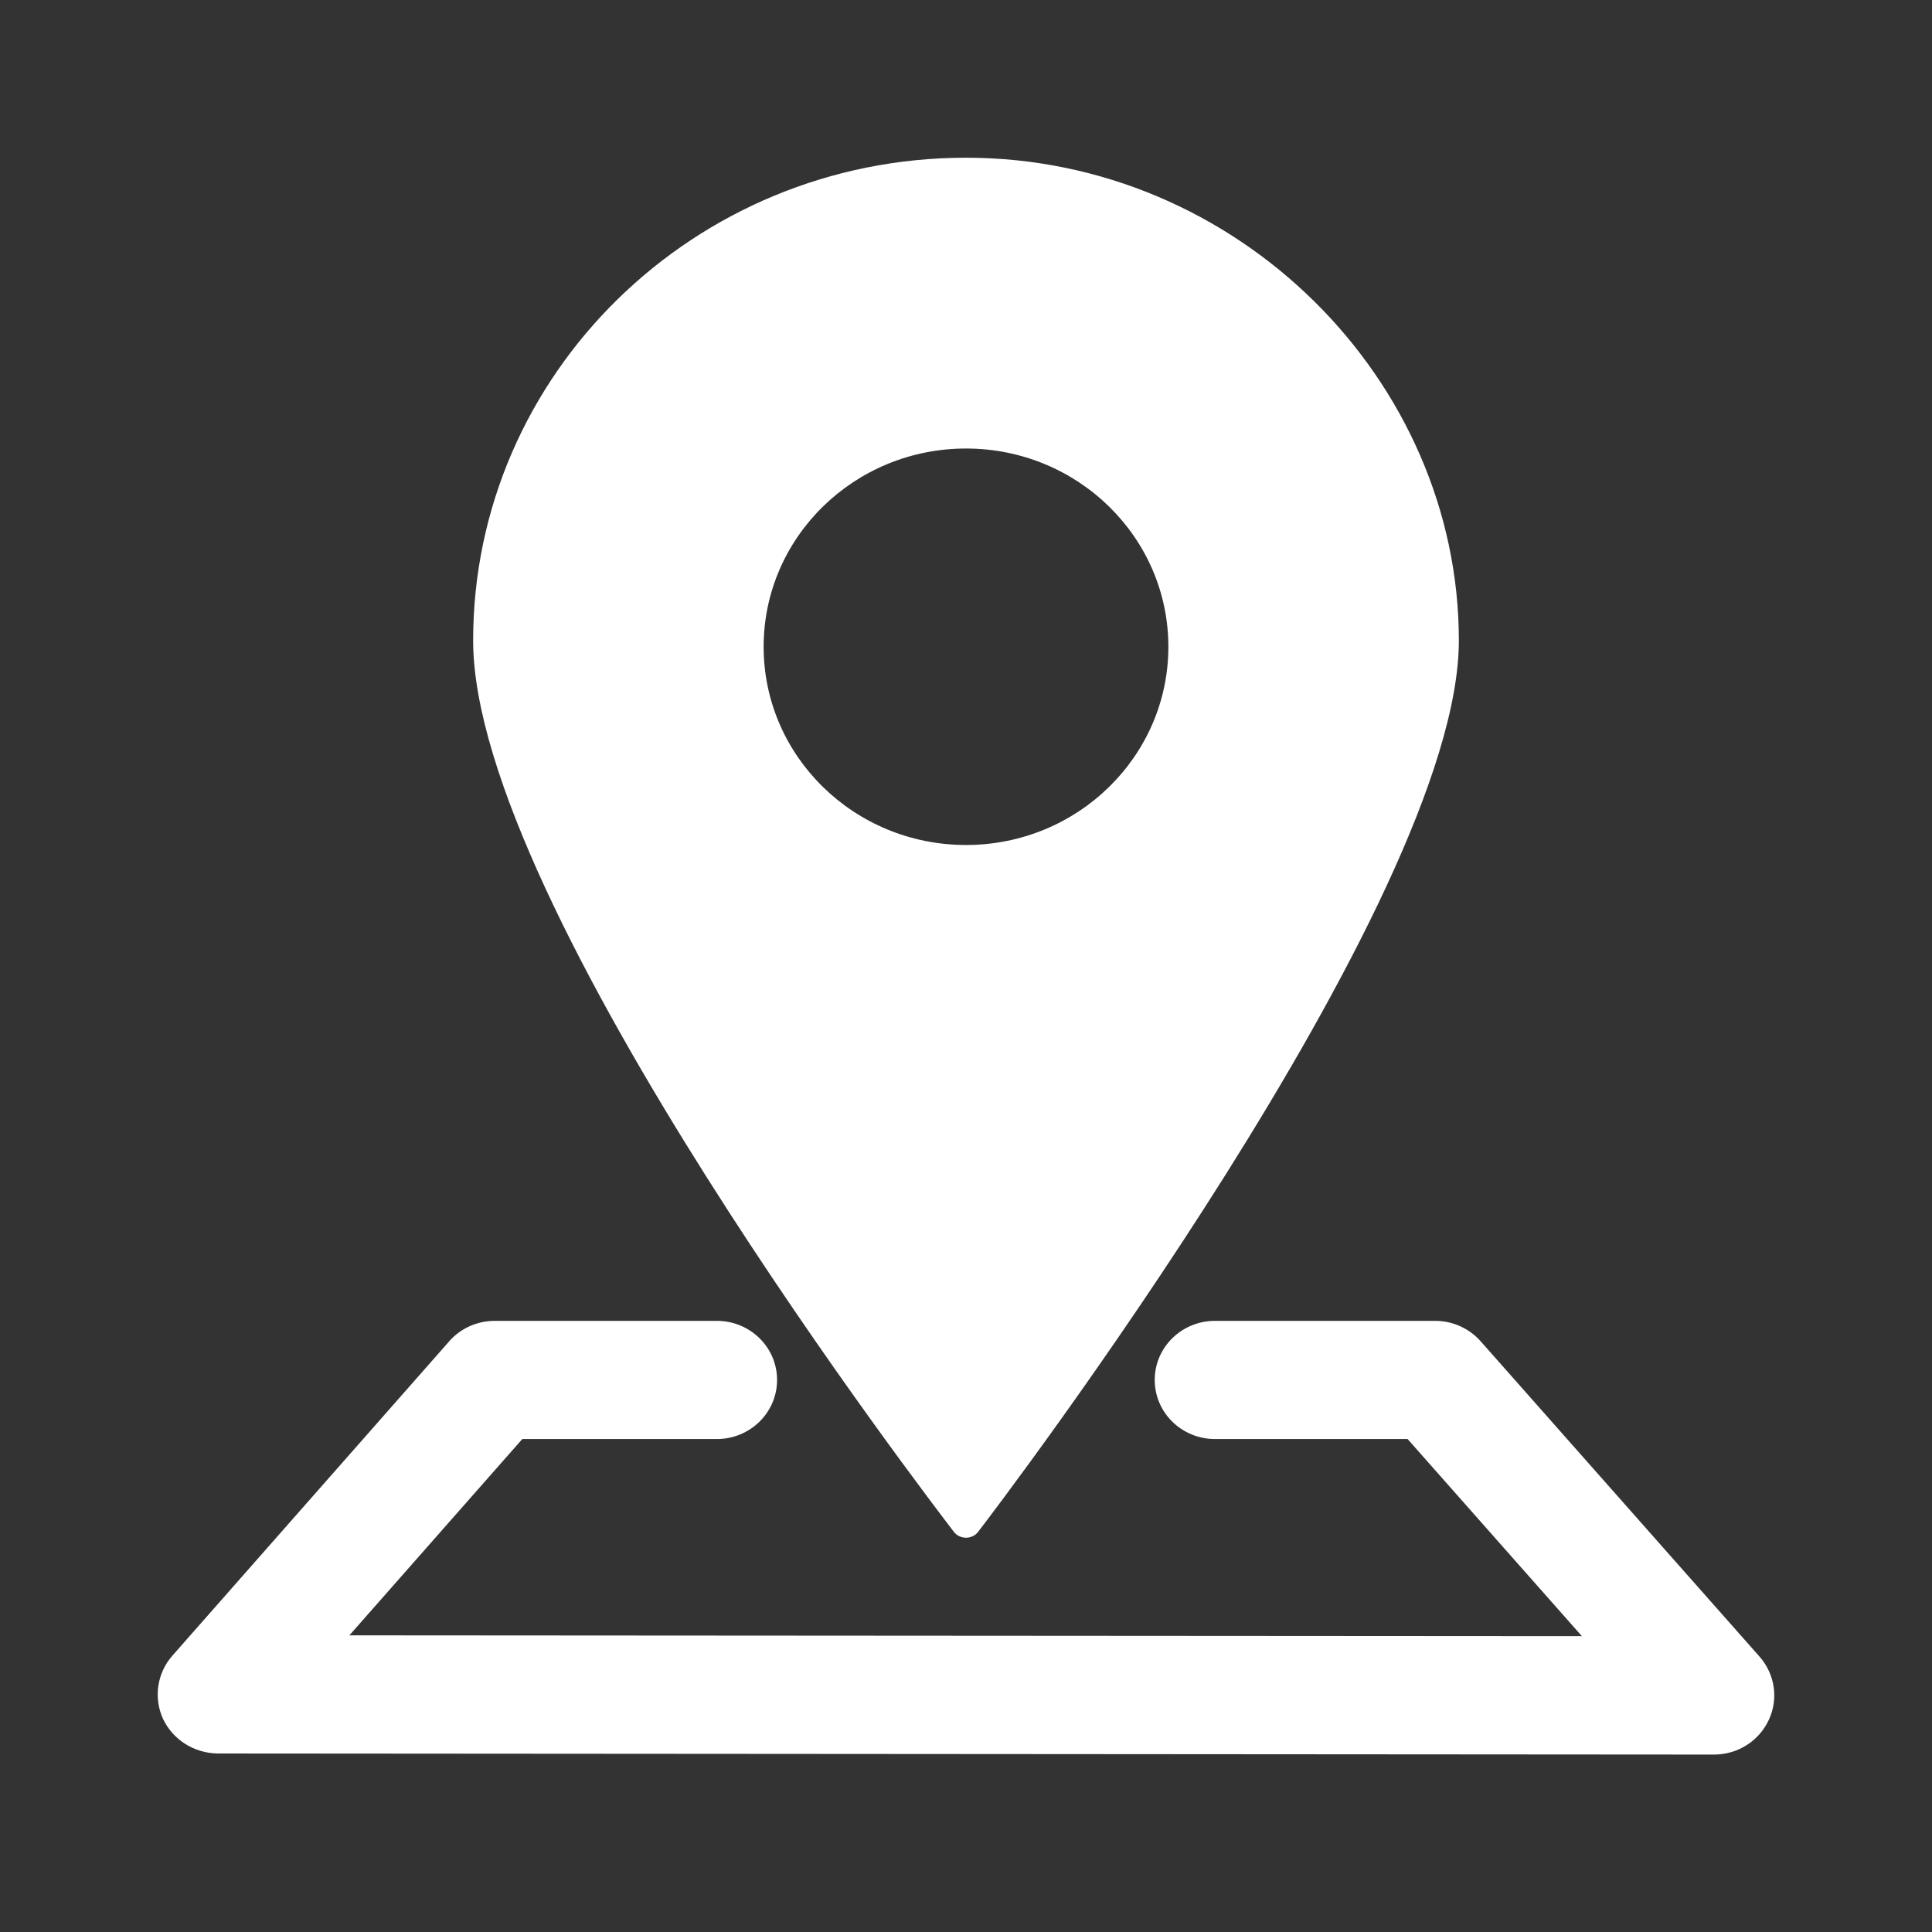 <svg width="98" height="98" viewBox="0 0 98 98" fill="none" xmlns="http://www.w3.org/2000/svg">
<rect x="0" y="0" width="98" height="98" fill="#333333" stroke="none"/>
<path d="M49 78C49.24 78 49.479 77.889 49.62 77.696C50.621 76.398 74 45.693 74 32.489C74 19.285 62.79 8 49 8C35.21 8 24 18.981 24 32.489C24 45.997 47.393 76.398 48.38 77.696C48.521 77.889 48.76 78 49 78ZM38.735 32.807C38.735 27.254 43.332 22.751 49 22.751C54.668 22.751 59.265 27.254 59.265 32.807C59.265 38.359 54.668 42.862 49 42.862C43.332 42.862 38.735 38.359 38.735 32.807Z" fill="white"/>
<path d="M89.249 84.028L75.105 68.035C74.522 67.381 73.689 67 72.8 67H61.627C59.947 67 58.573 68.335 58.573 69.997C58.573 71.659 59.947 72.994 61.627 72.994H71.399L80.241 82.993L17.722 82.952L26.494 72.994H36.364C38.043 72.994 39.417 71.659 39.417 69.997C39.417 68.335 38.043 67 36.364 67H25.093C24.204 67 23.358 67.381 22.788 68.035L8.741 83.987C7.964 84.872 7.783 86.126 8.269 87.188C8.769 88.251 9.852 88.932 11.045 88.945L86.945 89C88.139 89 89.221 88.319 89.721 87.243C90.221 86.18 90.04 84.927 89.249 84.028Z" fill="white"/>
</svg>
